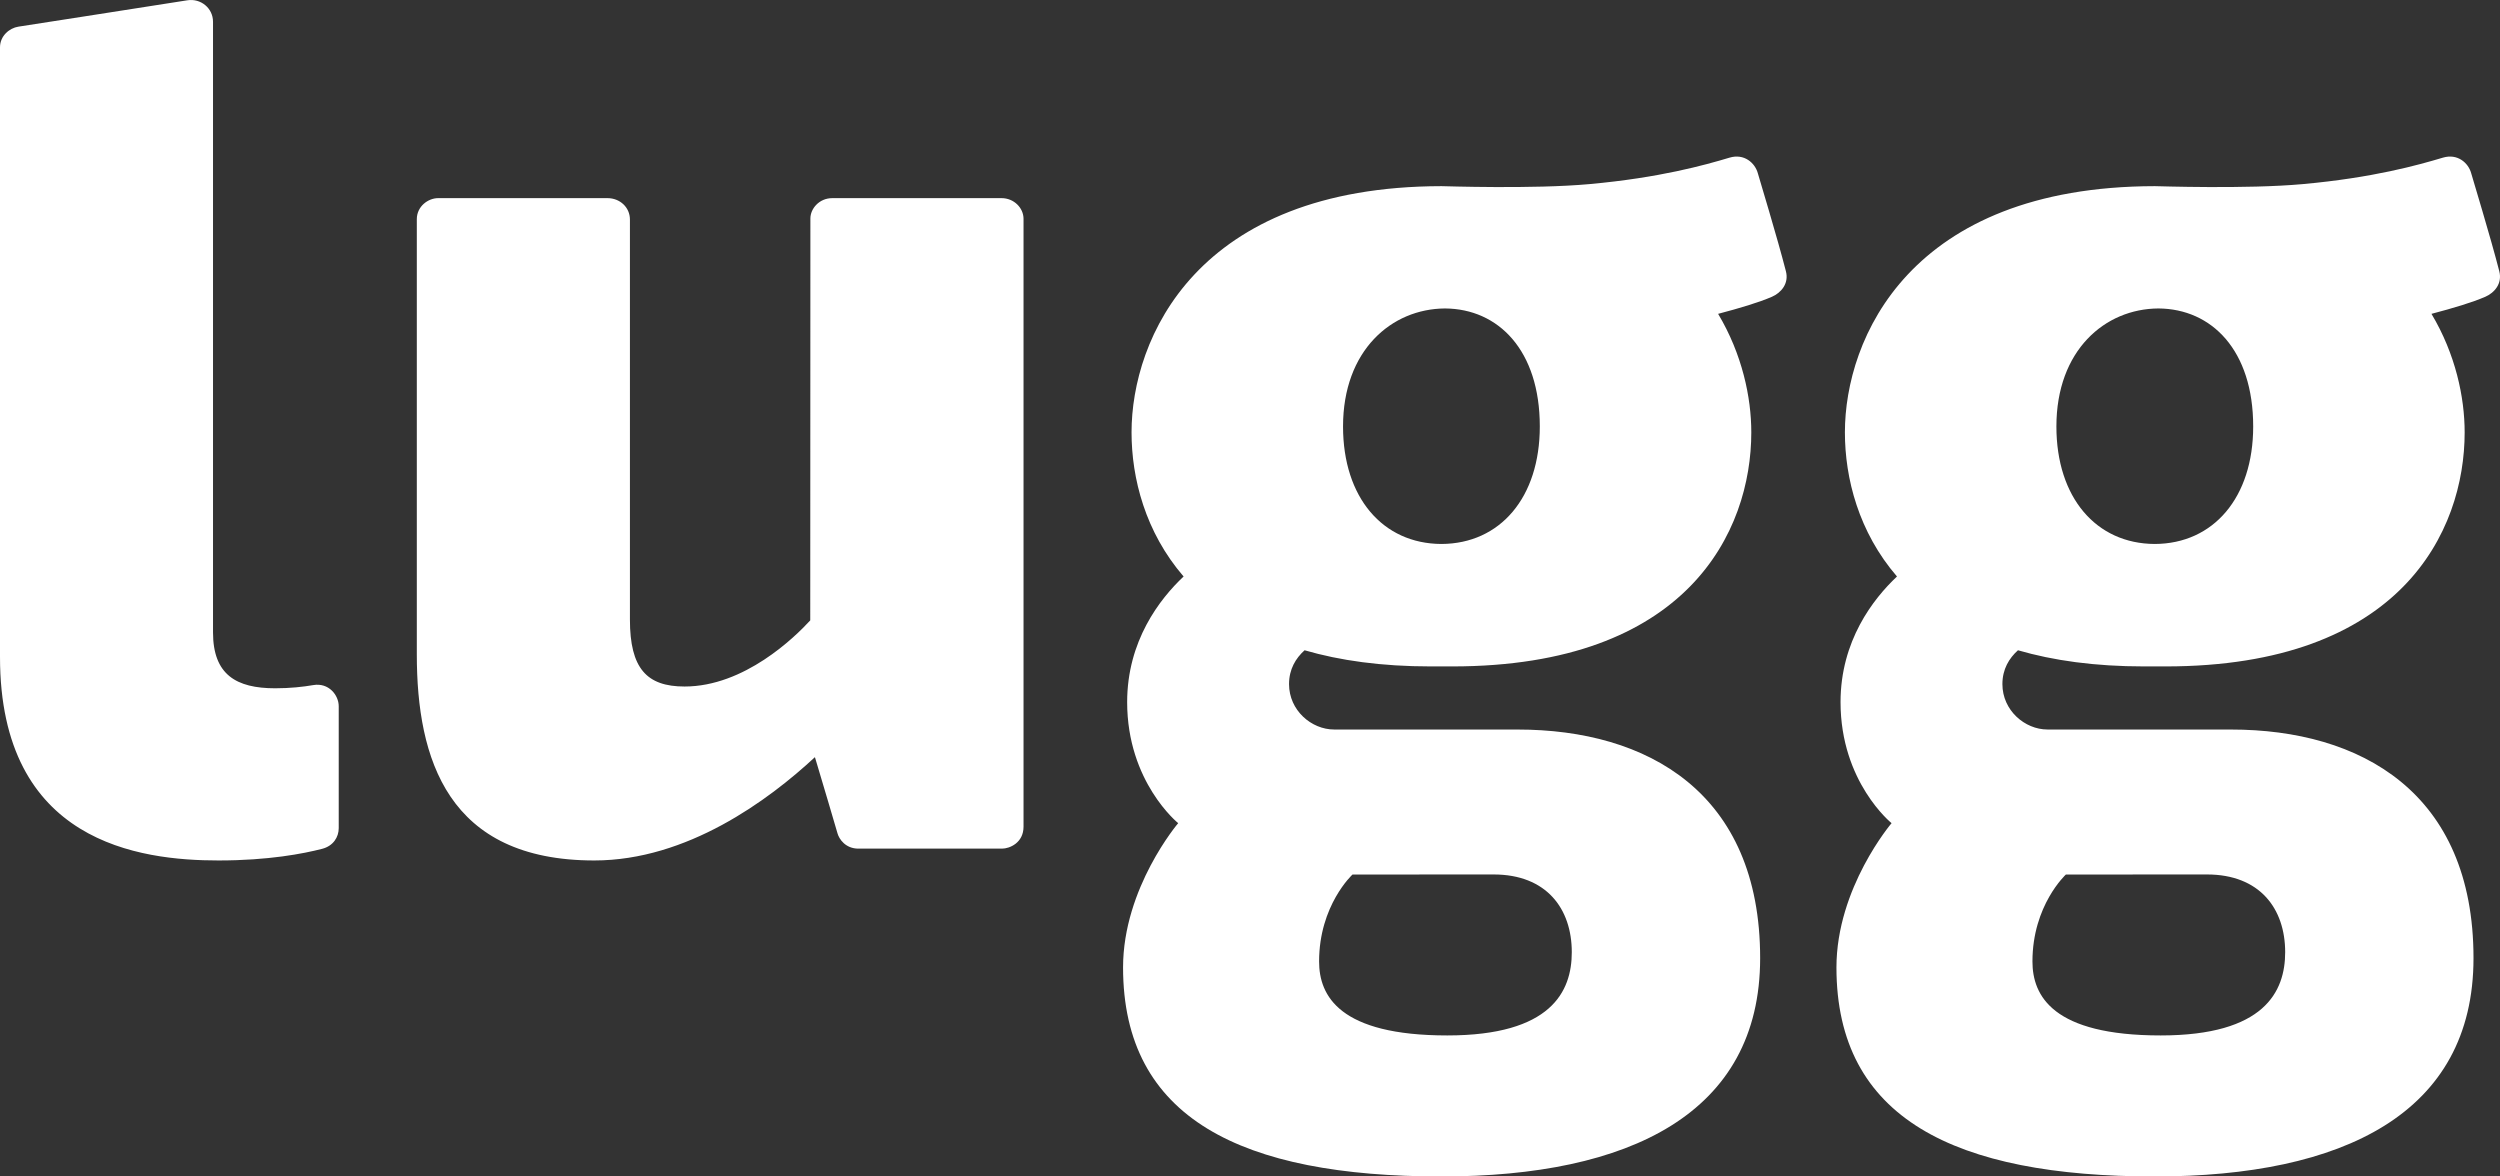<?xml version="1.0" encoding="UTF-8"?>
<svg width="102px" height="48px" viewBox="0 4 102 48" version="1.1" xmlns="http://www.w3.org/2000/svg" xmlns:xlink="http://www.w3.org/1999/xlink">
    <rect x="0" y="4" width="102" height="48" fill="#333333" stroke="none"/>
    <!-- Generator: Sketch 41.2 (35397) - http://www.bohemiancoding.com/sketch -->
    <desc>Created with Sketch.</desc>
    <defs></defs>
    <path d="M99.667,10.433 C98.668,10.733 96.822,11.252 93.949,11.512 C91.656,11.721 88.023,11.595 87.917,11.595 C77.903,11.61 75.272,17.839 75.272,21.639 C75.272,23.519 75.835,25.711 77.397,27.521 C76.421,28.44 75.094,30.15 75.094,32.647 C75.094,35.911 77.176,37.585 77.176,37.585 C77.176,37.585 74.927,40.223 74.927,43.471 C74.927,49.639 79.767,52 87.916,52 C95.571,52 100.919,49.442 100.919,43.092 C100.919,36.327 96.31,33.765 91.026,33.765 C89.661,33.765 85.152,33.764 83.539,33.764 C82.612,33.764 81.698,32.983 81.698,31.912 C81.698,31.301 81.973,30.855 82.333,30.531 C83.768,30.949 85.469,31.19 87.475,31.19 L88.355,31.19 C97.949,31.19 100.558,25.689 100.558,21.639 C100.558,20.217 100.19,18.454 99.204,16.805 C100.1,16.569 100.873,16.338 101.401,16.108 C101.766,15.949 102.101,15.577 101.972,15.07 C101.623,13.704 100.869,11.231 100.822,11.06 C100.71,10.656 100.276,10.25 99.667,10.433 Z M83.901,21.4 C83.901,18.29 85.883,16.598 88.061,16.585 C90.238,16.598 91.93,18.29 91.93,21.4 C91.93,24.299 90.311,26.184 87.915,26.194 C85.52,26.184 83.901,24.299 83.901,21.4 Z M90.043,39.678 C92.203,39.678 93.235,41.075 93.235,42.849 C93.235,44.454 92.394,46.246 88.154,46.246 C83.757,46.246 82.924,44.633 82.924,43.228 C82.924,40.932 84.288,39.681 84.288,39.681 C84.288,39.681 86.364,39.678 90.043,39.678 Z M70.562,10.433 C69.563,10.733 67.716,11.252 64.844,11.512 C62.551,11.721 58.917,11.595 58.811,11.595 C48.798,11.61 46.167,17.839 46.167,21.639 C46.167,23.519 46.729,25.711 48.291,27.521 C47.316,28.44 45.988,30.15 45.988,32.647 C45.988,35.911 48.07,37.585 48.07,37.585 C48.07,37.585 45.821,40.223 45.821,43.471 C45.821,49.639 50.661,52 58.811,52 C66.466,52 71.814,49.442 71.814,43.092 C71.814,36.327 67.205,33.765 61.921,33.765 C60.556,33.765 56.047,33.764 54.433,33.764 C53.506,33.764 52.593,32.983 52.593,31.912 C52.593,31.301 52.867,30.855 53.227,30.531 C54.663,30.949 56.363,31.19 58.37,31.19 L59.25,31.19 C68.844,31.19 71.453,25.689 71.453,21.639 C71.453,20.217 71.084,18.454 70.099,16.805 C70.995,16.569 71.768,16.338 72.296,16.108 C72.661,15.949 72.996,15.577 72.866,15.07 C72.517,13.704 71.764,11.231 71.717,11.06 C71.604,10.656 71.17,10.25 70.562,10.433 Z M54.796,21.4 C54.796,18.29 56.778,16.598 58.956,16.585 C61.132,16.598 62.824,18.29 62.824,21.4 C62.824,24.299 61.206,26.184 58.81,26.194 C56.415,26.184 54.796,24.299 54.796,21.4 Z M60.938,39.678 C63.098,39.678 64.129,41.075 64.129,42.849 C64.129,44.454 63.289,46.246 59.049,46.246 C54.652,46.246 53.819,44.633 53.819,43.228 C53.819,40.932 55.182,39.681 55.182,39.681 C55.182,39.681 57.259,39.678 60.938,39.678 Z M11.226,32.082 C9.639,32.082 8.691,31.528 8.691,29.8 L8.691,4.888 C8.691,4.33 8.19,3.926 7.644,4.012 C5.551,4.344 1.027,5.044 0.748,5.088 C0.385,5.145 0,5.464 0,5.931 C0,9.373 0,24.127 0,30.803 C0,38.389 5.709,39.107 8.917,39.107 C10.954,39.107 12.381,38.83 13.151,38.63 C13.595,38.513 13.82,38.158 13.82,37.787 L13.82,32.815 C13.82,32.363 13.412,31.842 12.779,31.952 C12.366,32.023 11.842,32.082 11.226,32.082 Z M33.959,12.084 C33.413,12.084 33.064,12.525 33.064,12.911 C33.064,13.201 33.058,29.312 33.058,29.312 C32.431,29.995 30.373,32.01 27.93,32.01 C26.384,32.01 25.701,31.268 25.701,29.279 L25.701,12.956 C25.701,12.462 25.295,12.084 24.786,12.084 L17.875,12.084 C17.471,12.084 17.006,12.417 17.006,12.943 L17.006,30.7 C17.006,34.968 18.266,39.107 24.246,39.107 C28.035,39.107 31.359,36.647 33.249,34.892 C33.556,35.92 34.123,37.824 34.169,37.997 C34.234,38.234 34.497,38.624 35.021,38.624 L40.883,38.624 C41.192,38.624 41.76,38.388 41.76,37.729 L41.76,12.927 C41.76,12.486 41.372,12.084 40.864,12.084 L33.959,12.084 Z" id="Logo" stroke="none" fill="#FFFFFF" fill-rule="evenodd"></path>
</svg>

